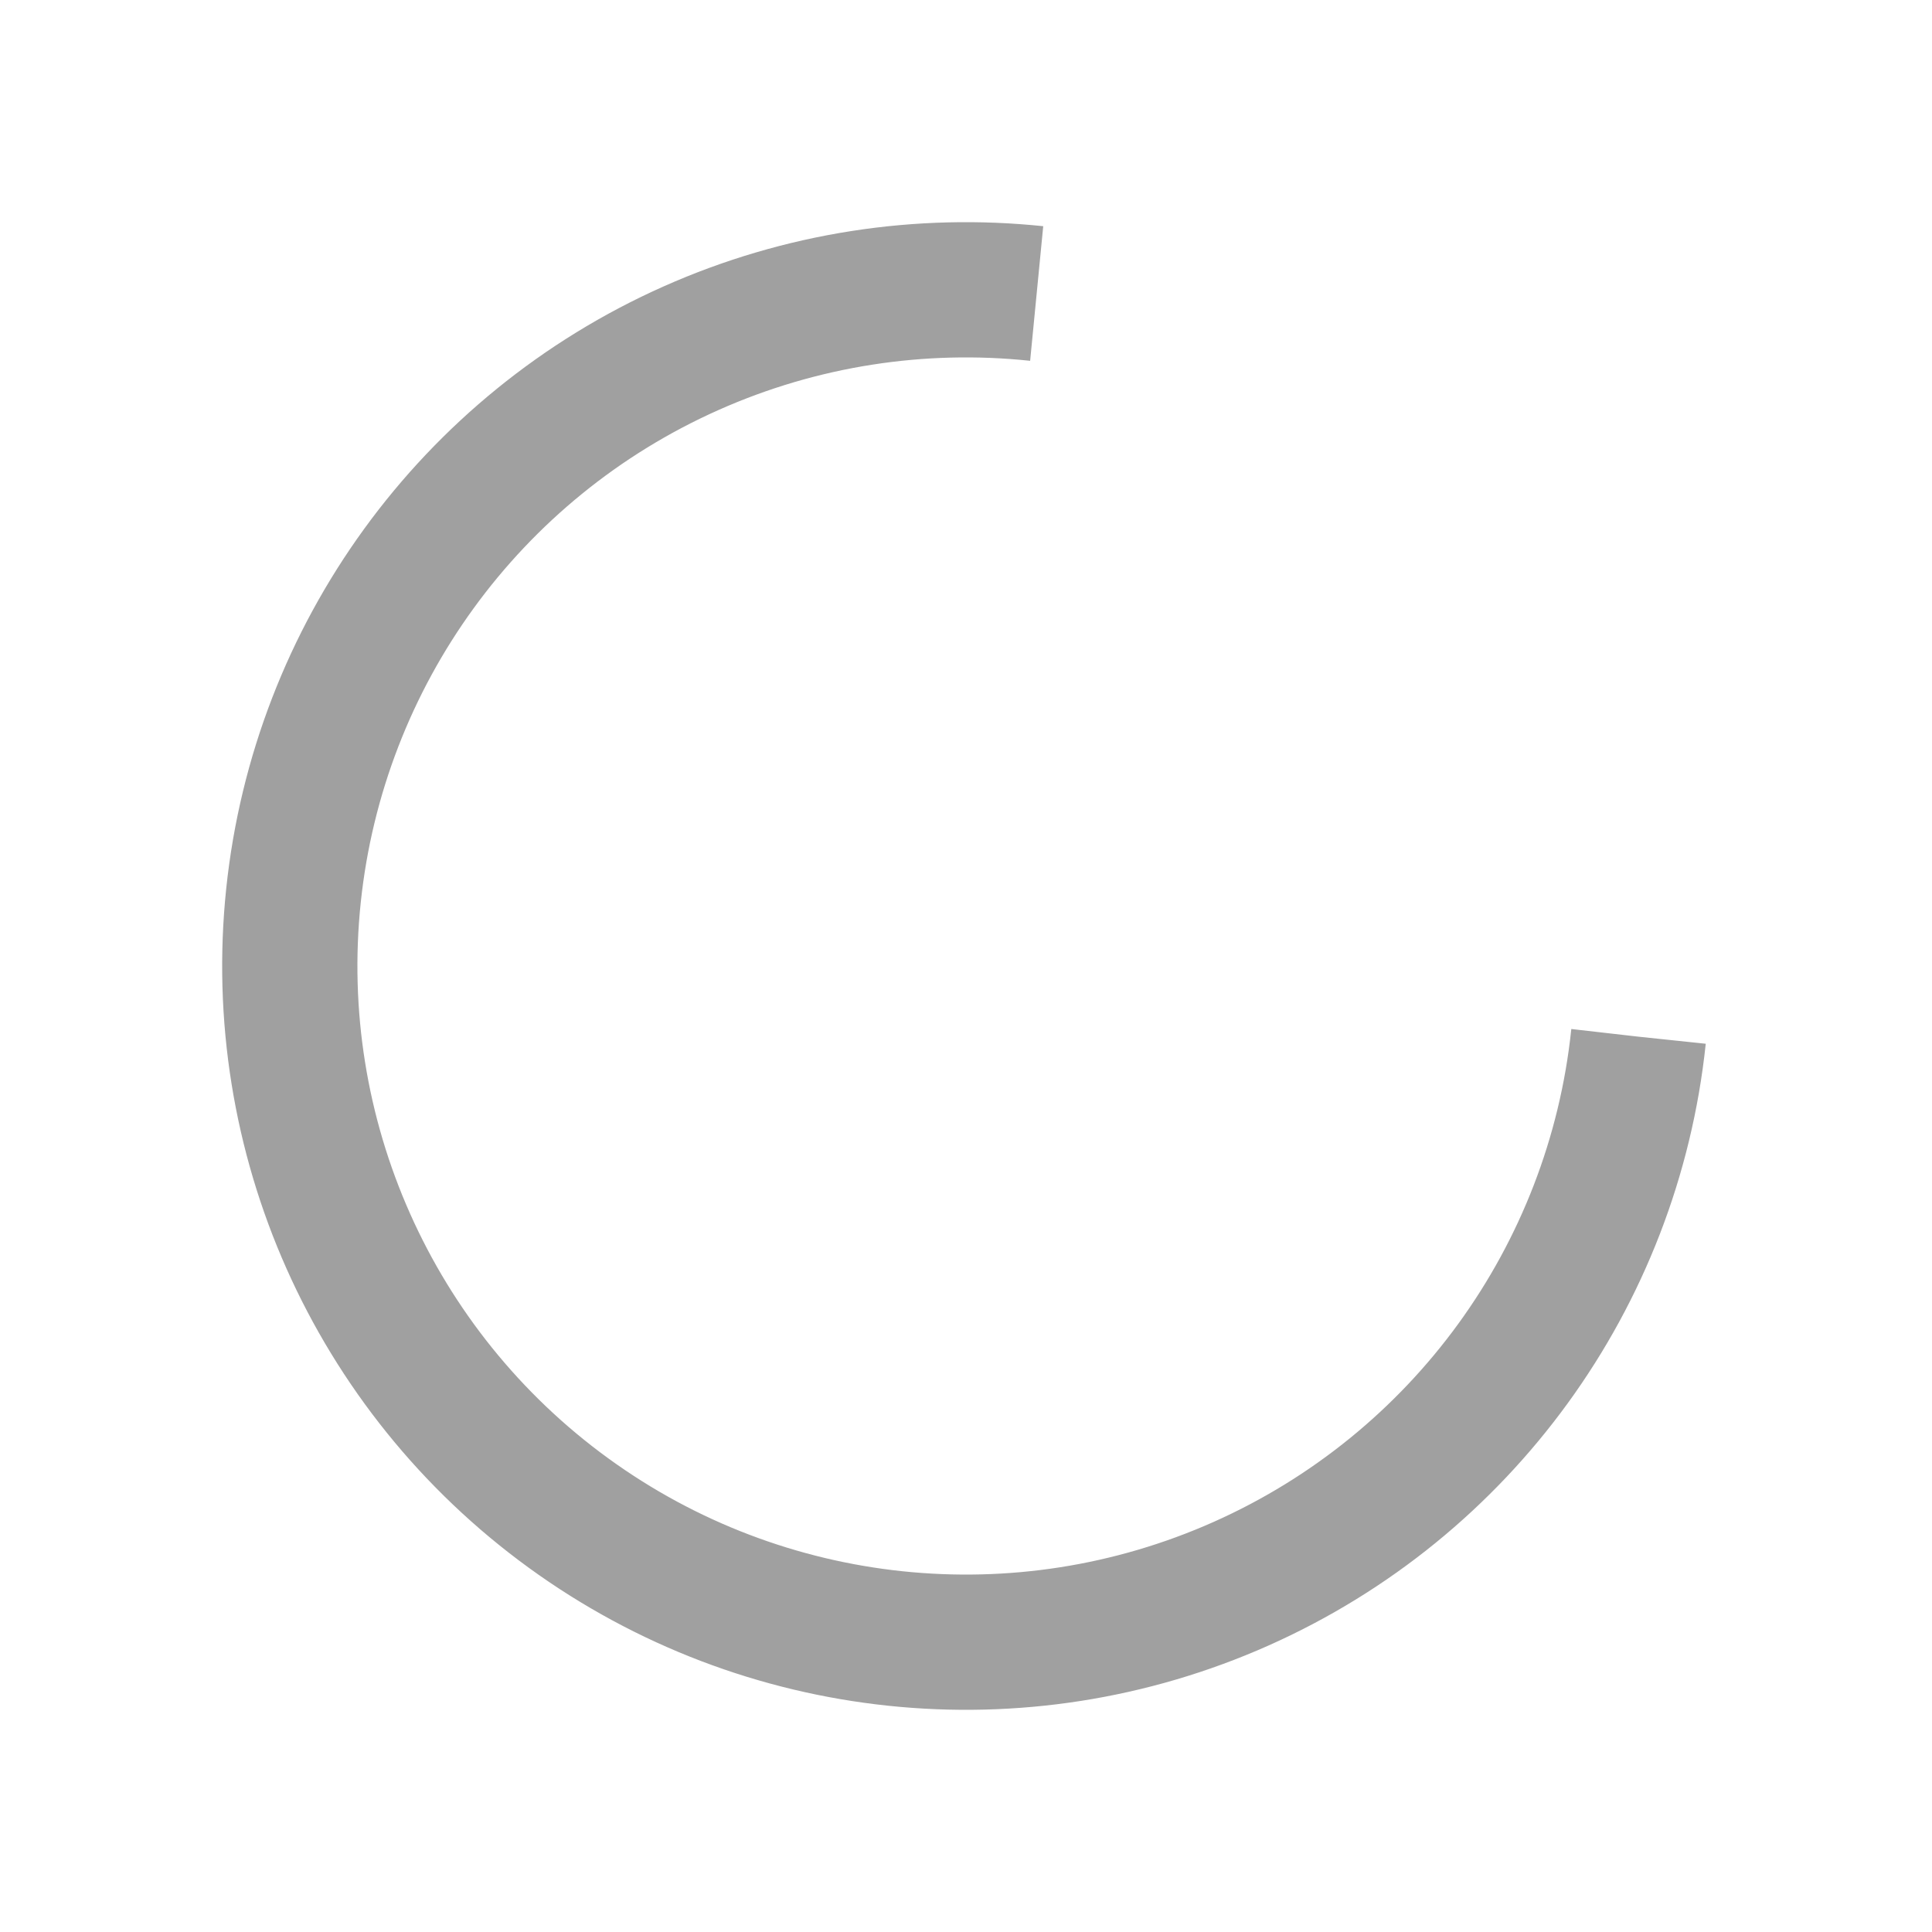 <svg width="35px" height="35px" xmlns="http://www.w3.org/2000/svg" viewBox="0 0 100 100" preserveAspectRatio="xMidYMid" class="lds-rolling"
    style="background: none;">
    <circle cx="50" cy="50" fill="none" ng-attr-stroke="#a0a0a0" ng-attr-stroke-width="{{config.width}}" ng-attr-r="{{config.radius}}"
        ng-attr-stroke-dasharray="#a0a0a0" stroke="#a0a0a0" stroke-opacity="1" stroke-width="7" r="35" stroke-dasharray="164.934 56.978"
        transform="rotate(6 50 50)">
        <animateTransform attributeName="transform" type="rotate" calcMode="linear" values="0 50 50;360 50 50" keyTimes="0;1"
            dur="1s" begin="0s" repeatCount="indefinite"></animateTransform>
    </circle>
</svg>
